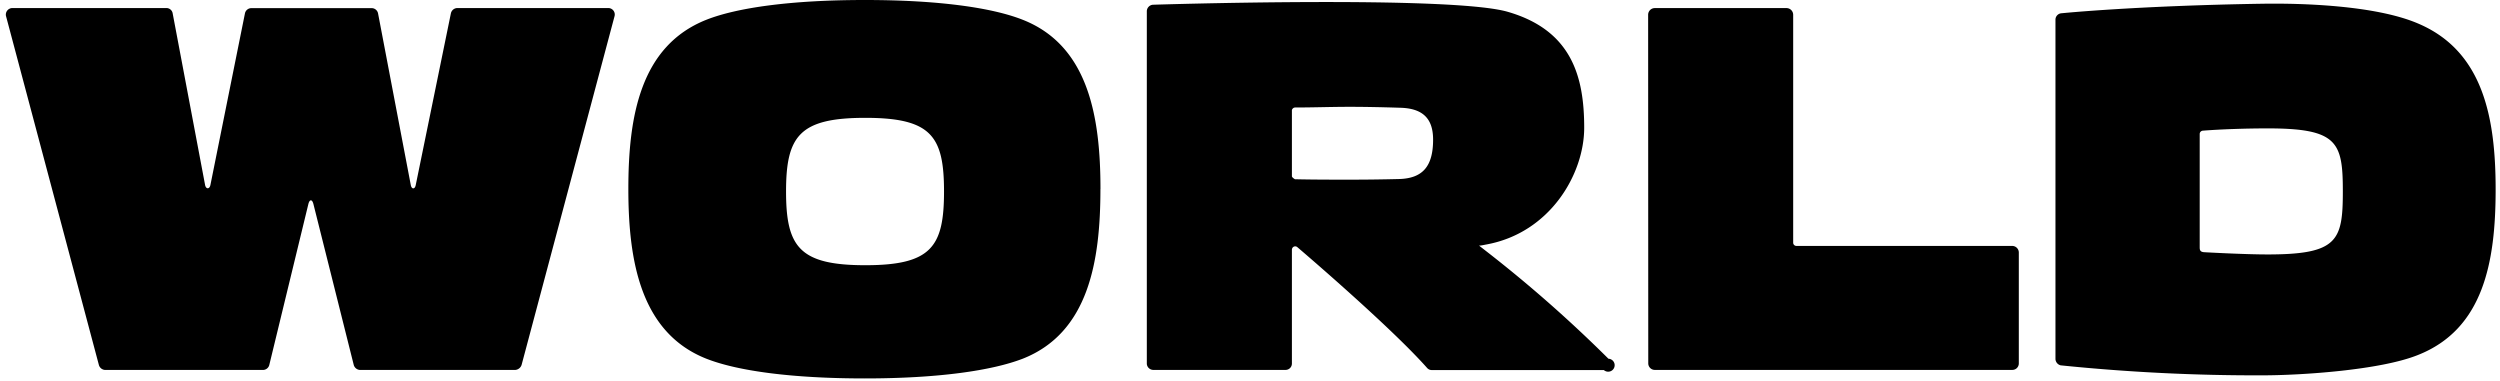 <svg xmlns="http://www.w3.org/2000/svg" width="59" height="9" viewBox="0 0 59 9">
    <path fill="#000" fill-rule="nonzero" d="M30.489 4.162V2.616a.067.067 0 0 1 .023-.057.078.078 0 0 1 .052-.022c.424 0 .859-.016 1.288-.016.391 0 .809.01 1.194.022.525.014.775.248.775.752 0 .638-.252.914-.8.93-.384.01-.778.015-1.17.015-.434 0-.863 0-1.29-.01-.07-.04-.072-.068-.072-.068zm7.47 4.304a31.428 31.428 0 0 0-2.913-2.56l-.141-.11c.058 0 .116-.016.172-.026 1.503-.273 2.31-1.66 2.31-2.755 0-1.2-.29-2.295-1.797-2.734-1.33-.394-8.384-.169-8.384-.169a.156.156 0 0 0-.141.151v8.315c0 .084.07.152.154.152h3.121a.15.15 0 0 0 .149-.152V5.891a.083.083 0 0 1 .038-.066.078.078 0 0 1 .095.012c.011.009 2.182 1.857 3.059 2.848.027.03.065.048.106.048h4.064a.153.153 0 1 0 .108-.267zM25.97 4.46c0 1.714-.283 3.393-1.832 4.005-.724.28-1.992.466-3.728.466-1.736 0-3.017-.18-3.741-.466-1.544-.612-1.84-2.291-1.84-4.005 0-1.715.284-3.375 1.84-3.993C17.394.18 18.676 0 20.41 0c1.736 0 3.005.18 3.73.468 1.543.61 1.831 2.278 1.831 3.993zm-3.691.059c0-1.307-.301-1.738-1.858-1.738-1.556 0-1.87.431-1.87 1.738 0 1.306.314 1.74 1.87 1.74 1.557 0 1.858-.433 1.858-1.74zm29.634 1.316V3.164a.079.079 0 0 1 .07-.08c.41-.032.999-.054 1.533-.054 1.654 0 1.775.324 1.775 1.487s-.12 1.488-1.775 1.488c-.554 0-1.48-.052-1.48-.052-.111-.003-.123-.047-.123-.117zm6.984-1.364c0-1.714-.303-3.275-1.84-3.92-1.015-.431-2.77-.477-3.66-.463-2.99.047-4.746.225-4.746.225a.152.152 0 0 0-.142.157v8.002a.16.16 0 0 0 .122.15c1.583.162 3.175.241 4.767.236.89 0 2.773-.12 3.665-.48 1.545-.61 1.834-2.191 1.834-3.907zM38.896.349c0-.086.068-.156.154-.158h3.113a.158.158 0 0 1 .156.16v5.38c.002.042.036.073.078.073h5.093a.156.156 0 0 1 .154.159v2.615a.153.153 0 0 1-.155.152H39.05a.155.155 0 0 1-.151-.155L38.896.35zM14.361.19a.153.153 0 0 1 .141.197L12.31 8.61a.172.172 0 0 1-.157.121H8.498a.162.162 0 0 1-.15-.12l-.952-3.798c-.029-.112-.088-.114-.118 0L6.356 8.61a.155.155 0 0 1-.156.121H2.489a.161.161 0 0 1-.156-.12L.141.376A.153.153 0 0 1 .174.246.155.155 0 0 1 .3.19h3.624a.15.15 0 0 1 .152.131l.764 4.044c.02.104.106.104.126 0L5.78.32a.155.155 0 0 1 .154-.128h2.838c.073 0 .136.053.15.124l.773 4.053c.02.102.096.102.116 0l.83-4.054A.158.158 0 0 1 10.79.19h3.57z"/>
</svg>
